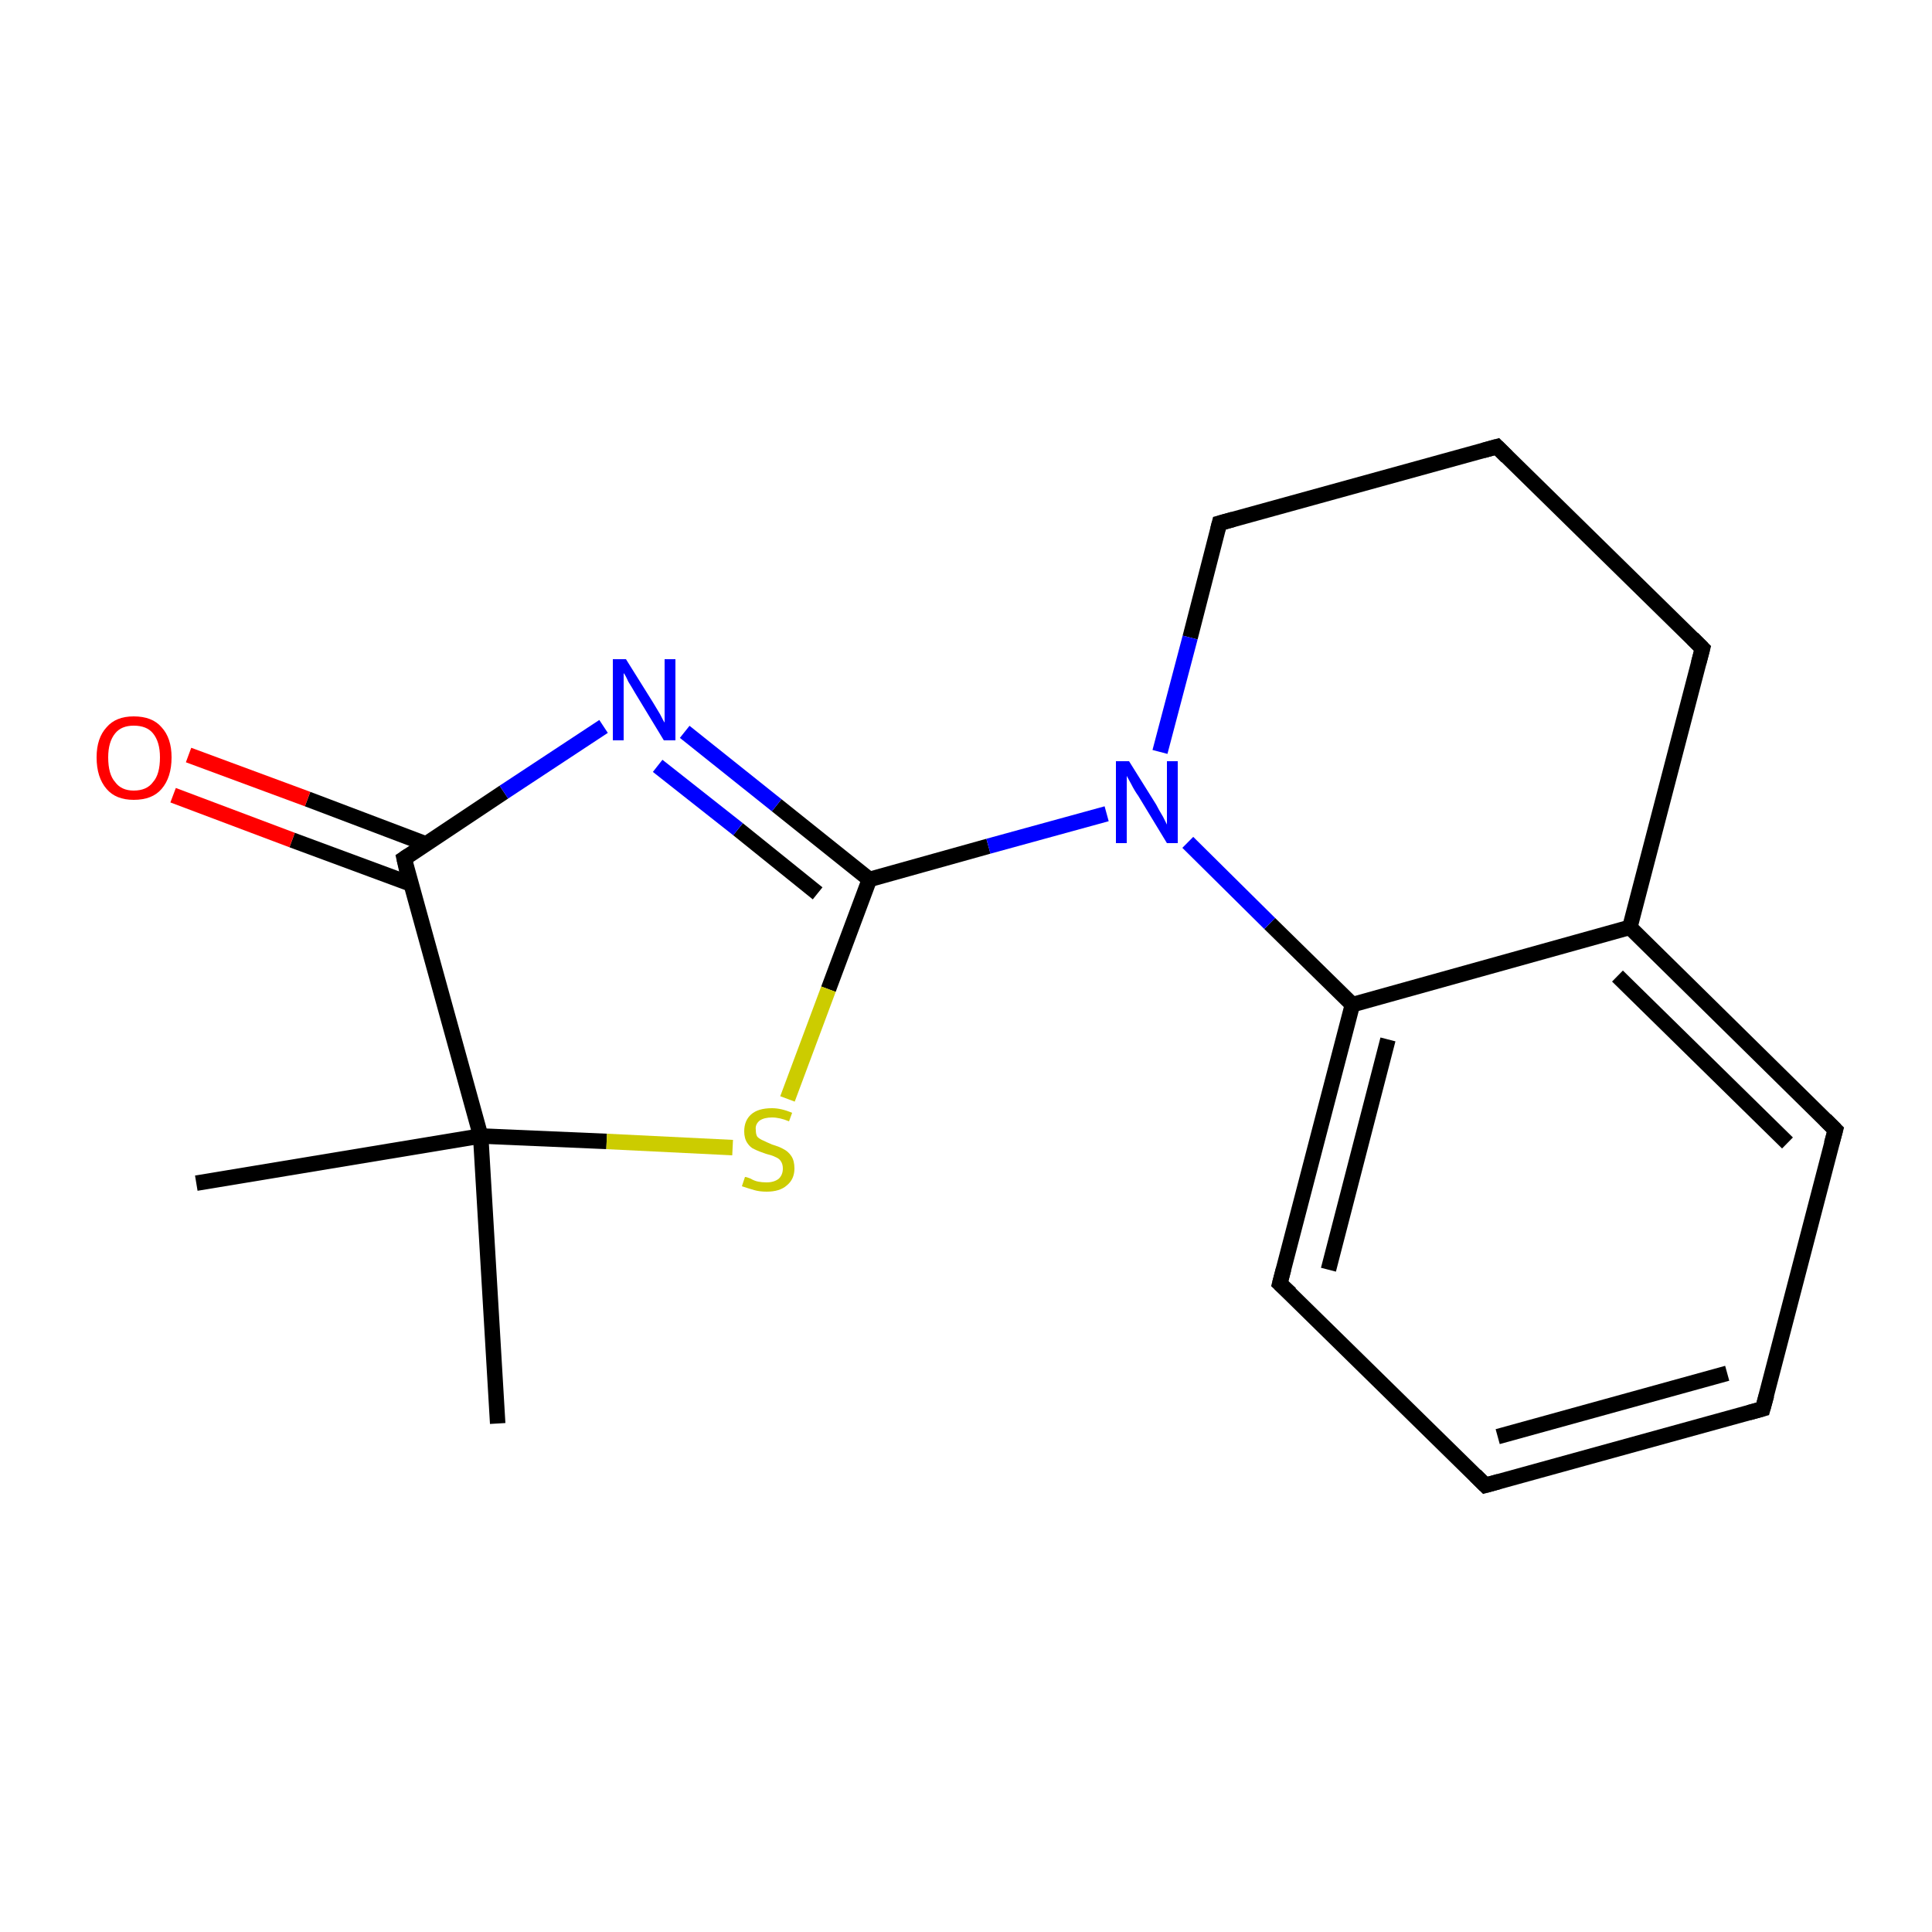 <?xml version='1.0' encoding='iso-8859-1'?>
<svg version='1.1' baseProfile='full'
              xmlns='http://www.w3.org/2000/svg'
                      xmlns:rdkit='http://www.rdkit.org/xml'
                      xmlns:xlink='http://www.w3.org/1999/xlink'
                  xml:space='preserve'
width='250px' height='250px' viewBox='0 0 250 250'>
<!-- END OF HEADER -->
<rect style='opacity:1.0;fill:#FFFFFF;stroke:none' width='250.0' height='250.0' x='0.0' y='0.0'> </rect>
<path class='bond-0 atom-0 atom-13' d='M 64.4,184.2 L 62.2,147.0' style='fill:none;fill-rule:evenodd;stroke:#000000;stroke-width:2.0px;stroke-linecap:butt;stroke-linejoin:miter;stroke-opacity:1' />
<path class='bond-1 atom-1 atom-13' d='M 25.4,153.1 L 62.2,147.0' style='fill:none;fill-rule:evenodd;stroke:#000000;stroke-width:2.0px;stroke-linecap:butt;stroke-linejoin:miter;stroke-opacity:1' />
<path class='bond-2 atom-2 atom-3' d='M 228.1,182.3 L 192.2,192.2' style='fill:none;fill-rule:evenodd;stroke:#000000;stroke-width:2.0px;stroke-linecap:butt;stroke-linejoin:miter;stroke-opacity:1' />
<path class='bond-2 atom-2 atom-3' d='M 223.5,177.7 L 193.8,185.9' style='fill:none;fill-rule:evenodd;stroke:#000000;stroke-width:2.0px;stroke-linecap:butt;stroke-linejoin:miter;stroke-opacity:1' />
<path class='bond-3 atom-2 atom-5' d='M 228.1,182.3 L 237.5,146.2' style='fill:none;fill-rule:evenodd;stroke:#000000;stroke-width:2.0px;stroke-linecap:butt;stroke-linejoin:miter;stroke-opacity:1' />
<path class='bond-4 atom-3 atom-7' d='M 192.2,192.2 L 165.6,166.1' style='fill:none;fill-rule:evenodd;stroke:#000000;stroke-width:2.0px;stroke-linecap:butt;stroke-linejoin:miter;stroke-opacity:1' />
<path class='bond-5 atom-4 atom-6' d='M 193.7,57.8 L 220.3,83.9' style='fill:none;fill-rule:evenodd;stroke:#000000;stroke-width:2.0px;stroke-linecap:butt;stroke-linejoin:miter;stroke-opacity:1' />
<path class='bond-6 atom-4 atom-8' d='M 193.7,57.8 L 157.8,67.7' style='fill:none;fill-rule:evenodd;stroke:#000000;stroke-width:2.0px;stroke-linecap:butt;stroke-linejoin:miter;stroke-opacity:1' />
<path class='bond-7 atom-5 atom-9' d='M 237.5,146.2 L 210.9,120.0' style='fill:none;fill-rule:evenodd;stroke:#000000;stroke-width:2.0px;stroke-linecap:butt;stroke-linejoin:miter;stroke-opacity:1' />
<path class='bond-7 atom-5 atom-9' d='M 231.3,147.9 L 209.3,126.3' style='fill:none;fill-rule:evenodd;stroke:#000000;stroke-width:2.0px;stroke-linecap:butt;stroke-linejoin:miter;stroke-opacity:1' />
<path class='bond-8 atom-6 atom-9' d='M 220.3,83.9 L 210.9,120.0' style='fill:none;fill-rule:evenodd;stroke:#000000;stroke-width:2.0px;stroke-linecap:butt;stroke-linejoin:miter;stroke-opacity:1' />
<path class='bond-9 atom-7 atom-10' d='M 165.6,166.1 L 175.0,130.0' style='fill:none;fill-rule:evenodd;stroke:#000000;stroke-width:2.0px;stroke-linecap:butt;stroke-linejoin:miter;stroke-opacity:1' />
<path class='bond-9 atom-7 atom-10' d='M 171.9,164.3 L 179.6,134.5' style='fill:none;fill-rule:evenodd;stroke:#000000;stroke-width:2.0px;stroke-linecap:butt;stroke-linejoin:miter;stroke-opacity:1' />
<path class='bond-10 atom-8 atom-15' d='M 157.8,67.7 L 154.0,82.5' style='fill:none;fill-rule:evenodd;stroke:#000000;stroke-width:2.0px;stroke-linecap:butt;stroke-linejoin:miter;stroke-opacity:1' />
<path class='bond-10 atom-8 atom-15' d='M 154.0,82.5 L 150.1,97.3' style='fill:none;fill-rule:evenodd;stroke:#0000FF;stroke-width:2.0px;stroke-linecap:butt;stroke-linejoin:miter;stroke-opacity:1' />
<path class='bond-11 atom-9 atom-10' d='M 210.9,120.0 L 175.0,130.0' style='fill:none;fill-rule:evenodd;stroke:#000000;stroke-width:2.0px;stroke-linecap:butt;stroke-linejoin:miter;stroke-opacity:1' />
<path class='bond-12 atom-10 atom-15' d='M 175.0,130.0 L 164.3,119.5' style='fill:none;fill-rule:evenodd;stroke:#000000;stroke-width:2.0px;stroke-linecap:butt;stroke-linejoin:miter;stroke-opacity:1' />
<path class='bond-12 atom-10 atom-15' d='M 164.3,119.5 L 153.7,109.0' style='fill:none;fill-rule:evenodd;stroke:#0000FF;stroke-width:2.0px;stroke-linecap:butt;stroke-linejoin:miter;stroke-opacity:1' />
<path class='bond-13 atom-11 atom-13' d='M 52.3,111.1 L 62.2,147.0' style='fill:none;fill-rule:evenodd;stroke:#000000;stroke-width:2.0px;stroke-linecap:butt;stroke-linejoin:miter;stroke-opacity:1' />
<path class='bond-14 atom-11 atom-14' d='M 52.3,111.1 L 65.2,102.5' style='fill:none;fill-rule:evenodd;stroke:#000000;stroke-width:2.0px;stroke-linecap:butt;stroke-linejoin:miter;stroke-opacity:1' />
<path class='bond-14 atom-11 atom-14' d='M 65.2,102.5 L 78.1,94.0' style='fill:none;fill-rule:evenodd;stroke:#0000FF;stroke-width:2.0px;stroke-linecap:butt;stroke-linejoin:miter;stroke-opacity:1' />
<path class='bond-15 atom-11 atom-16' d='M 55.1,109.2 L 39.8,103.4' style='fill:none;fill-rule:evenodd;stroke:#000000;stroke-width:2.0px;stroke-linecap:butt;stroke-linejoin:miter;stroke-opacity:1' />
<path class='bond-15 atom-11 atom-16' d='M 39.8,103.4 L 24.4,97.7' style='fill:none;fill-rule:evenodd;stroke:#FF0000;stroke-width:2.0px;stroke-linecap:butt;stroke-linejoin:miter;stroke-opacity:1' />
<path class='bond-15 atom-11 atom-16' d='M 53.2,114.4 L 37.8,108.7' style='fill:none;fill-rule:evenodd;stroke:#000000;stroke-width:2.0px;stroke-linecap:butt;stroke-linejoin:miter;stroke-opacity:1' />
<path class='bond-15 atom-11 atom-16' d='M 37.8,108.7 L 22.4,102.9' style='fill:none;fill-rule:evenodd;stroke:#FF0000;stroke-width:2.0px;stroke-linecap:butt;stroke-linejoin:miter;stroke-opacity:1' />
<path class='bond-16 atom-12 atom-14' d='M 112.5,113.8 L 100.5,104.2' style='fill:none;fill-rule:evenodd;stroke:#000000;stroke-width:2.0px;stroke-linecap:butt;stroke-linejoin:miter;stroke-opacity:1' />
<path class='bond-16 atom-12 atom-14' d='M 100.5,104.2 L 88.6,94.7' style='fill:none;fill-rule:evenodd;stroke:#0000FF;stroke-width:2.0px;stroke-linecap:butt;stroke-linejoin:miter;stroke-opacity:1' />
<path class='bond-16 atom-12 atom-14' d='M 105.8,115.6 L 95.5,107.3' style='fill:none;fill-rule:evenodd;stroke:#000000;stroke-width:2.0px;stroke-linecap:butt;stroke-linejoin:miter;stroke-opacity:1' />
<path class='bond-16 atom-12 atom-14' d='M 95.5,107.3 L 85.1,99.1' style='fill:none;fill-rule:evenodd;stroke:#0000FF;stroke-width:2.0px;stroke-linecap:butt;stroke-linejoin:miter;stroke-opacity:1' />
<path class='bond-17 atom-12 atom-15' d='M 112.5,113.8 L 127.9,109.5' style='fill:none;fill-rule:evenodd;stroke:#000000;stroke-width:2.0px;stroke-linecap:butt;stroke-linejoin:miter;stroke-opacity:1' />
<path class='bond-17 atom-12 atom-15' d='M 127.9,109.5 L 143.2,105.3' style='fill:none;fill-rule:evenodd;stroke:#0000FF;stroke-width:2.0px;stroke-linecap:butt;stroke-linejoin:miter;stroke-opacity:1' />
<path class='bond-18 atom-12 atom-17' d='M 112.5,113.8 L 107.2,128.0' style='fill:none;fill-rule:evenodd;stroke:#000000;stroke-width:2.0px;stroke-linecap:butt;stroke-linejoin:miter;stroke-opacity:1' />
<path class='bond-18 atom-12 atom-17' d='M 107.2,128.0 L 101.9,142.2' style='fill:none;fill-rule:evenodd;stroke:#CCCC00;stroke-width:2.0px;stroke-linecap:butt;stroke-linejoin:miter;stroke-opacity:1' />
<path class='bond-19 atom-13 atom-17' d='M 62.2,147.0 L 78.5,147.7' style='fill:none;fill-rule:evenodd;stroke:#000000;stroke-width:2.0px;stroke-linecap:butt;stroke-linejoin:miter;stroke-opacity:1' />
<path class='bond-19 atom-13 atom-17' d='M 78.5,147.7 L 94.8,148.5' style='fill:none;fill-rule:evenodd;stroke:#CCCC00;stroke-width:2.0px;stroke-linecap:butt;stroke-linejoin:miter;stroke-opacity:1' />
<path d='M 226.3,182.8 L 228.1,182.3 L 228.6,180.5' style='fill:none;stroke:#000000;stroke-width:2.0px;stroke-linecap:butt;stroke-linejoin:miter;stroke-opacity:1;' />
<path d='M 194.0,191.7 L 192.2,192.2 L 190.9,190.9' style='fill:none;stroke:#000000;stroke-width:2.0px;stroke-linecap:butt;stroke-linejoin:miter;stroke-opacity:1;' />
<path d='M 195.0,59.1 L 193.7,57.8 L 191.9,58.3' style='fill:none;stroke:#000000;stroke-width:2.0px;stroke-linecap:butt;stroke-linejoin:miter;stroke-opacity:1;' />
<path d='M 237.0,148.0 L 237.5,146.2 L 236.2,144.9' style='fill:none;stroke:#000000;stroke-width:2.0px;stroke-linecap:butt;stroke-linejoin:miter;stroke-opacity:1;' />
<path d='M 219.0,82.6 L 220.3,83.9 L 219.8,85.8' style='fill:none;stroke:#000000;stroke-width:2.0px;stroke-linecap:butt;stroke-linejoin:miter;stroke-opacity:1;' />
<path d='M 167.0,167.4 L 165.6,166.1 L 166.1,164.2' style='fill:none;stroke:#000000;stroke-width:2.0px;stroke-linecap:butt;stroke-linejoin:miter;stroke-opacity:1;' />
<path d='M 159.6,67.2 L 157.8,67.7 L 157.6,68.5' style='fill:none;stroke:#000000;stroke-width:2.0px;stroke-linecap:butt;stroke-linejoin:miter;stroke-opacity:1;' />
<path d='M 52.7,112.9 L 52.3,111.1 L 52.9,110.7' style='fill:none;stroke:#000000;stroke-width:2.0px;stroke-linecap:butt;stroke-linejoin:miter;stroke-opacity:1;' />
<path class='atom-14' d='M 81.0 85.3
L 84.5 90.9
Q 84.8 91.4, 85.4 92.4
Q 85.9 93.4, 86.0 93.5
L 86.0 85.3
L 87.4 85.3
L 87.4 95.8
L 85.9 95.8
L 82.2 89.7
Q 81.8 89.0, 81.3 88.2
Q 80.9 87.3, 80.7 87.1
L 80.7 95.8
L 79.3 95.8
L 79.3 85.3
L 81.0 85.3
' fill='#0000FF'/>
<path class='atom-15' d='M 146.1 98.5
L 149.6 104.1
Q 149.9 104.7, 150.5 105.7
Q 151.0 106.7, 151.0 106.7
L 151.0 98.5
L 152.4 98.5
L 152.4 109.1
L 151.0 109.1
L 147.3 103.0
Q 146.8 102.3, 146.4 101.5
Q 145.9 100.6, 145.8 100.4
L 145.8 109.1
L 144.4 109.1
L 144.4 98.5
L 146.1 98.5
' fill='#0000FF'/>
<path class='atom-16' d='M 12.5 98.0
Q 12.5 95.5, 13.8 94.1
Q 15.0 92.7, 17.3 92.7
Q 19.7 92.7, 20.9 94.1
Q 22.2 95.5, 22.2 98.0
Q 22.2 100.6, 20.9 102.1
Q 19.7 103.5, 17.3 103.5
Q 15.0 103.5, 13.8 102.1
Q 12.5 100.6, 12.5 98.0
M 17.3 102.3
Q 19.0 102.3, 19.8 101.2
Q 20.7 100.2, 20.7 98.0
Q 20.7 96.0, 19.8 94.9
Q 19.0 93.9, 17.3 93.9
Q 15.7 93.9, 14.9 94.9
Q 14.0 96.0, 14.0 98.0
Q 14.0 100.2, 14.9 101.2
Q 15.7 102.3, 17.3 102.3
' fill='#FF0000'/>
<path class='atom-17' d='M 96.4 152.3
Q 96.6 152.3, 97.1 152.5
Q 97.6 152.8, 98.1 152.9
Q 98.6 153.0, 99.2 153.0
Q 100.2 153.0, 100.8 152.5
Q 101.3 152.0, 101.3 151.2
Q 101.3 150.6, 101.0 150.2
Q 100.8 149.9, 100.3 149.7
Q 99.9 149.5, 99.1 149.3
Q 98.2 149.0, 97.6 148.7
Q 97.1 148.5, 96.7 147.9
Q 96.3 147.3, 96.3 146.4
Q 96.3 145.0, 97.2 144.2
Q 98.1 143.4, 99.9 143.4
Q 101.1 143.4, 102.5 144.0
L 102.1 145.1
Q 100.9 144.6, 99.9 144.6
Q 98.9 144.6, 98.3 145.0
Q 97.7 145.5, 97.8 146.2
Q 97.8 146.8, 98.0 147.1
Q 98.3 147.4, 98.8 147.6
Q 99.2 147.8, 99.9 148.1
Q 100.9 148.4, 101.4 148.7
Q 102.0 149.0, 102.4 149.6
Q 102.8 150.2, 102.8 151.2
Q 102.8 152.6, 101.8 153.4
Q 100.9 154.2, 99.2 154.2
Q 98.3 154.2, 97.6 154.0
Q 96.9 153.8, 96.0 153.5
L 96.4 152.3
' fill='#CCCC00'/>
</svg>
